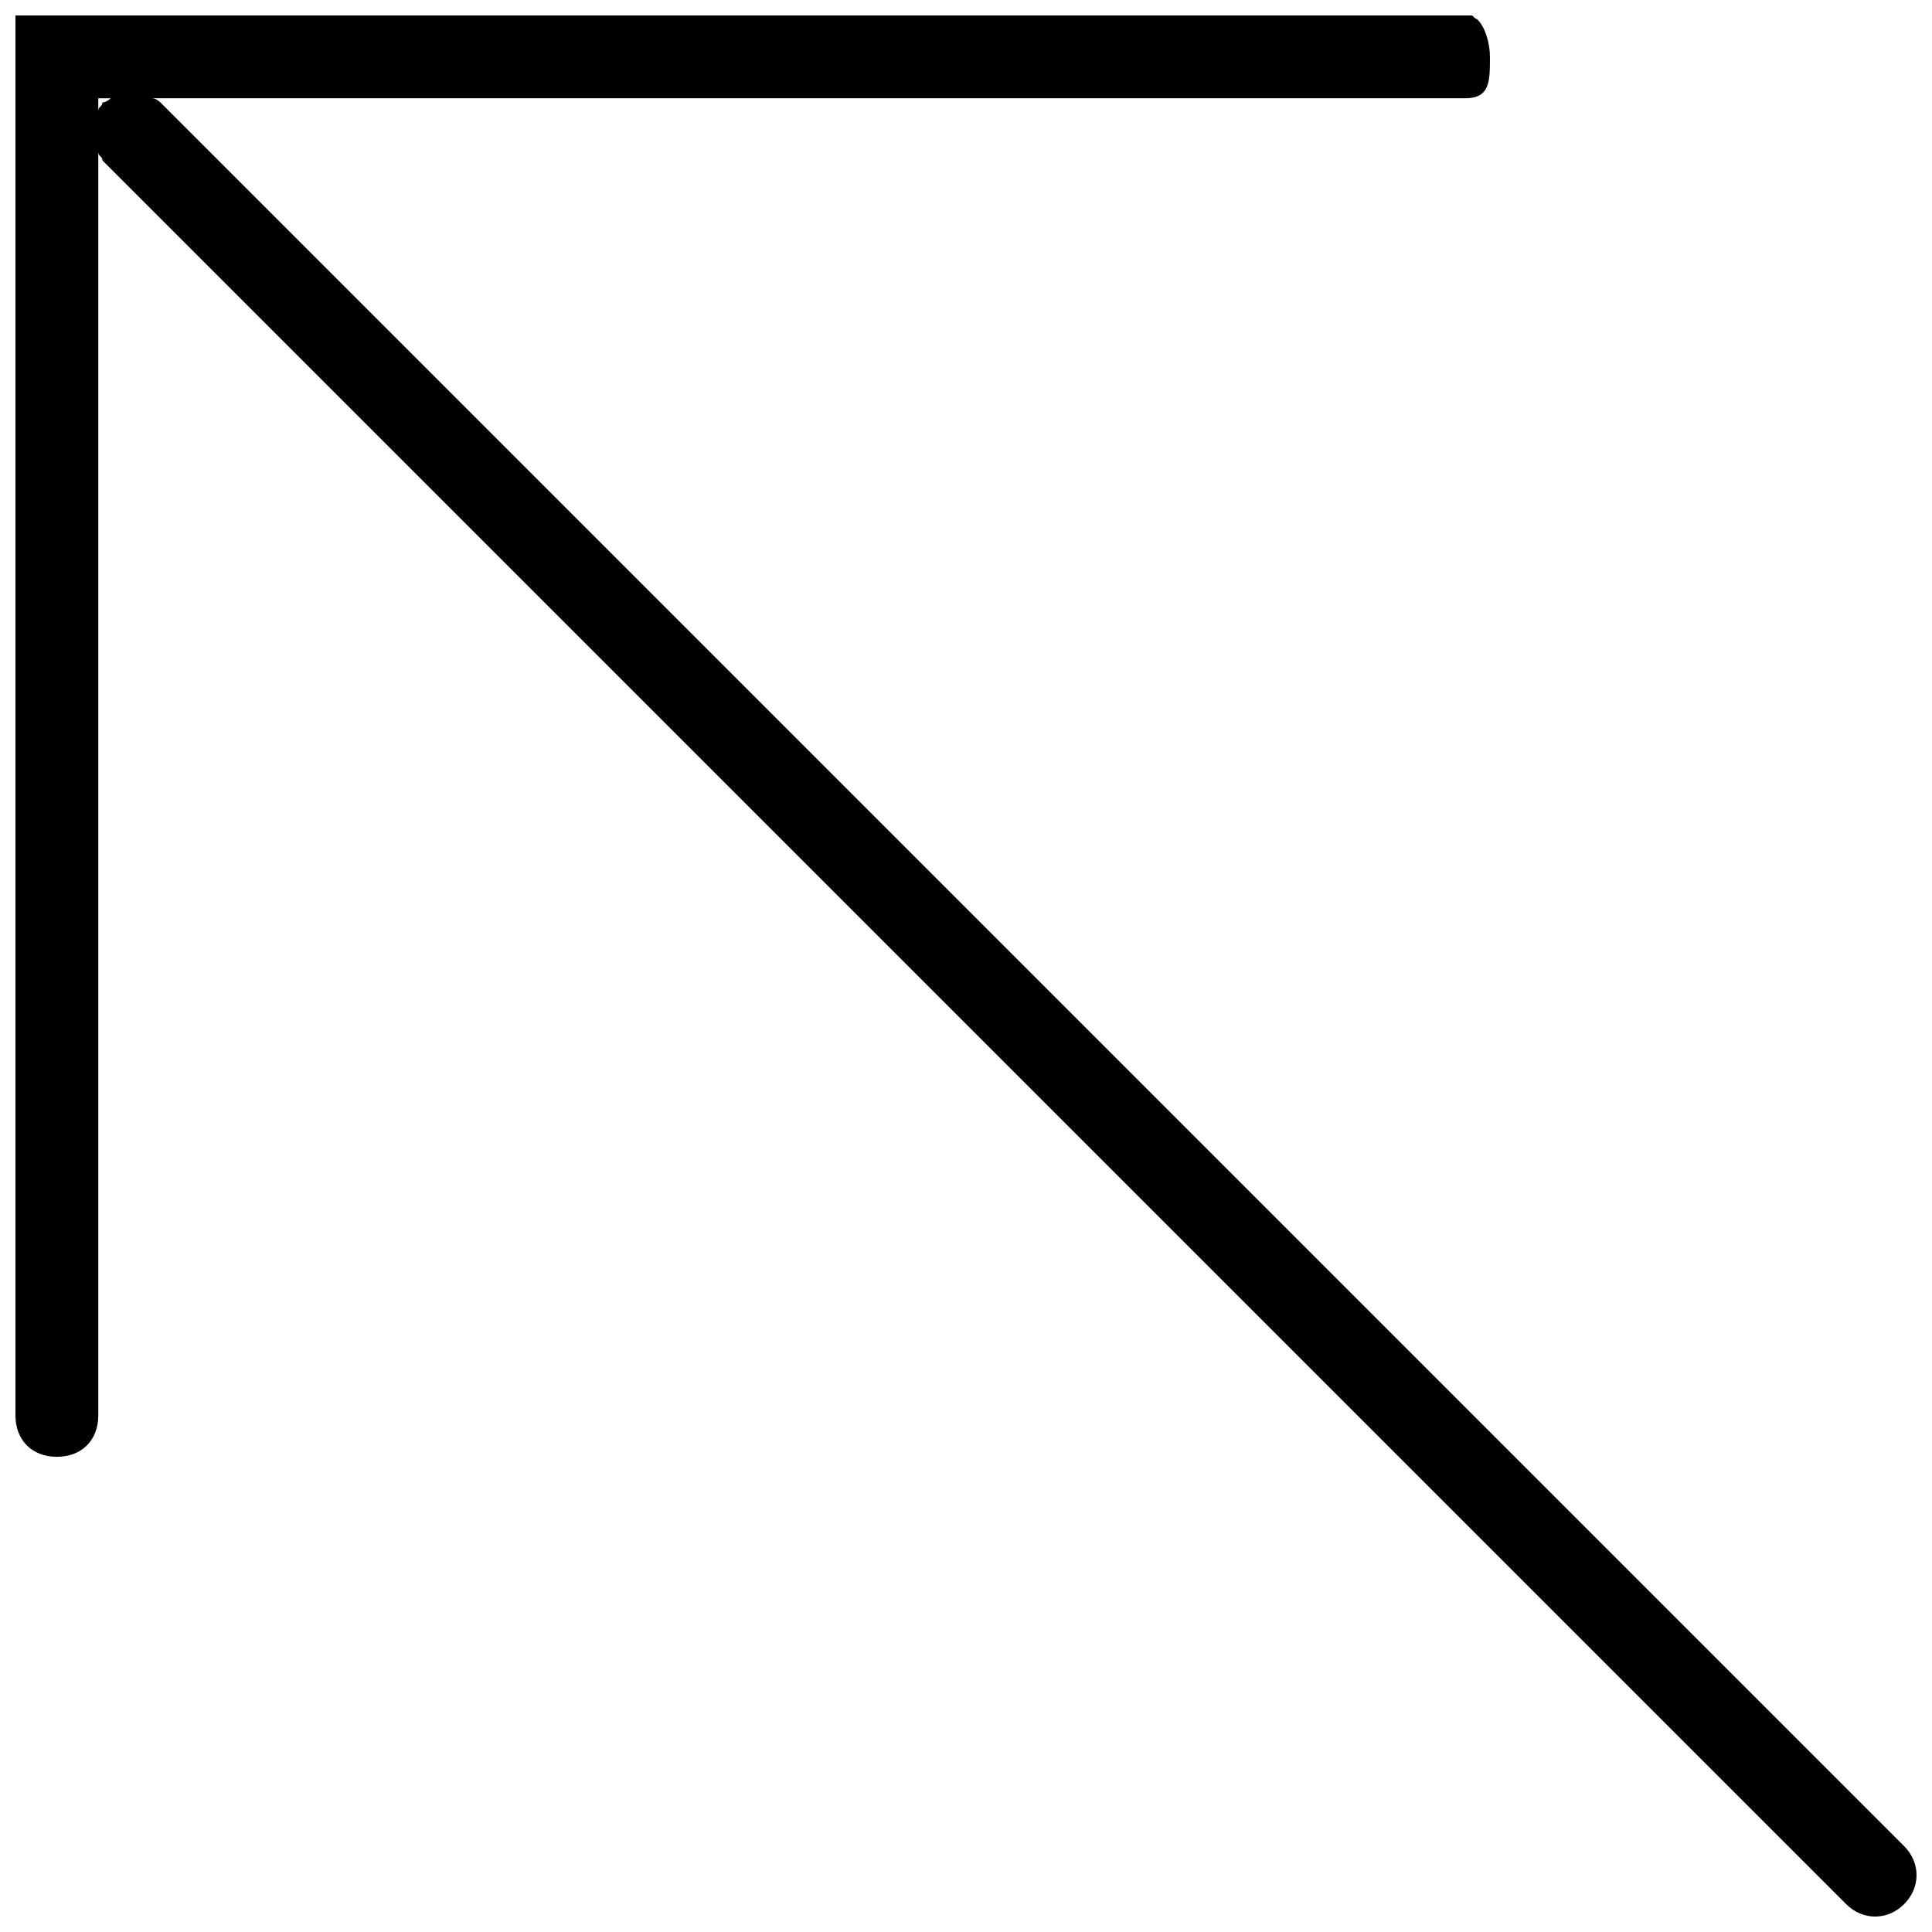 <?xml version="1.0" encoding="UTF-8"?>
<!-- Uploaded to: SVG Repo, www.svgrepo.com, Generator: SVG Repo Mixer Tools -->
<svg width="800px" height="800px" version="1.1" viewBox="144 144 512 512" xmlns="http://www.w3.org/2000/svg">
 <defs>
  <clipPath id="a">
   <path d="m148.09 148.09h503.81v503.81h-503.81z"/>
  </clipPath>
 </defs>
 <g clip-path="url(#a)">
  <path d="m648.61 633.24-462.1-462.1s-1.098-1.098-2.195-1.098h347.95c6.586 0 6.586-4.391 6.586-10.977 0-3.293-1.098-7.684-3.293-9.879-2.195-1.098 0-1.098-3.293-1.098h-384.17v371c0 6.586 4.391 10.977 10.977 10.977 6.586 0 10.977-4.391 10.977-10.977v-334.77c0 1.098 1.098 1.098 1.098 2.195l462.1 462.1c4.391 4.391 10.977 4.391 15.367 0 4.387-4.394 4.387-10.98-0.004-15.371zm-478.56-459.9v-3.293h3.293s-1.098 1.098-2.195 1.098c0 1.098-1.098 1.098-1.098 2.195z"/>
 </g>
</svg>